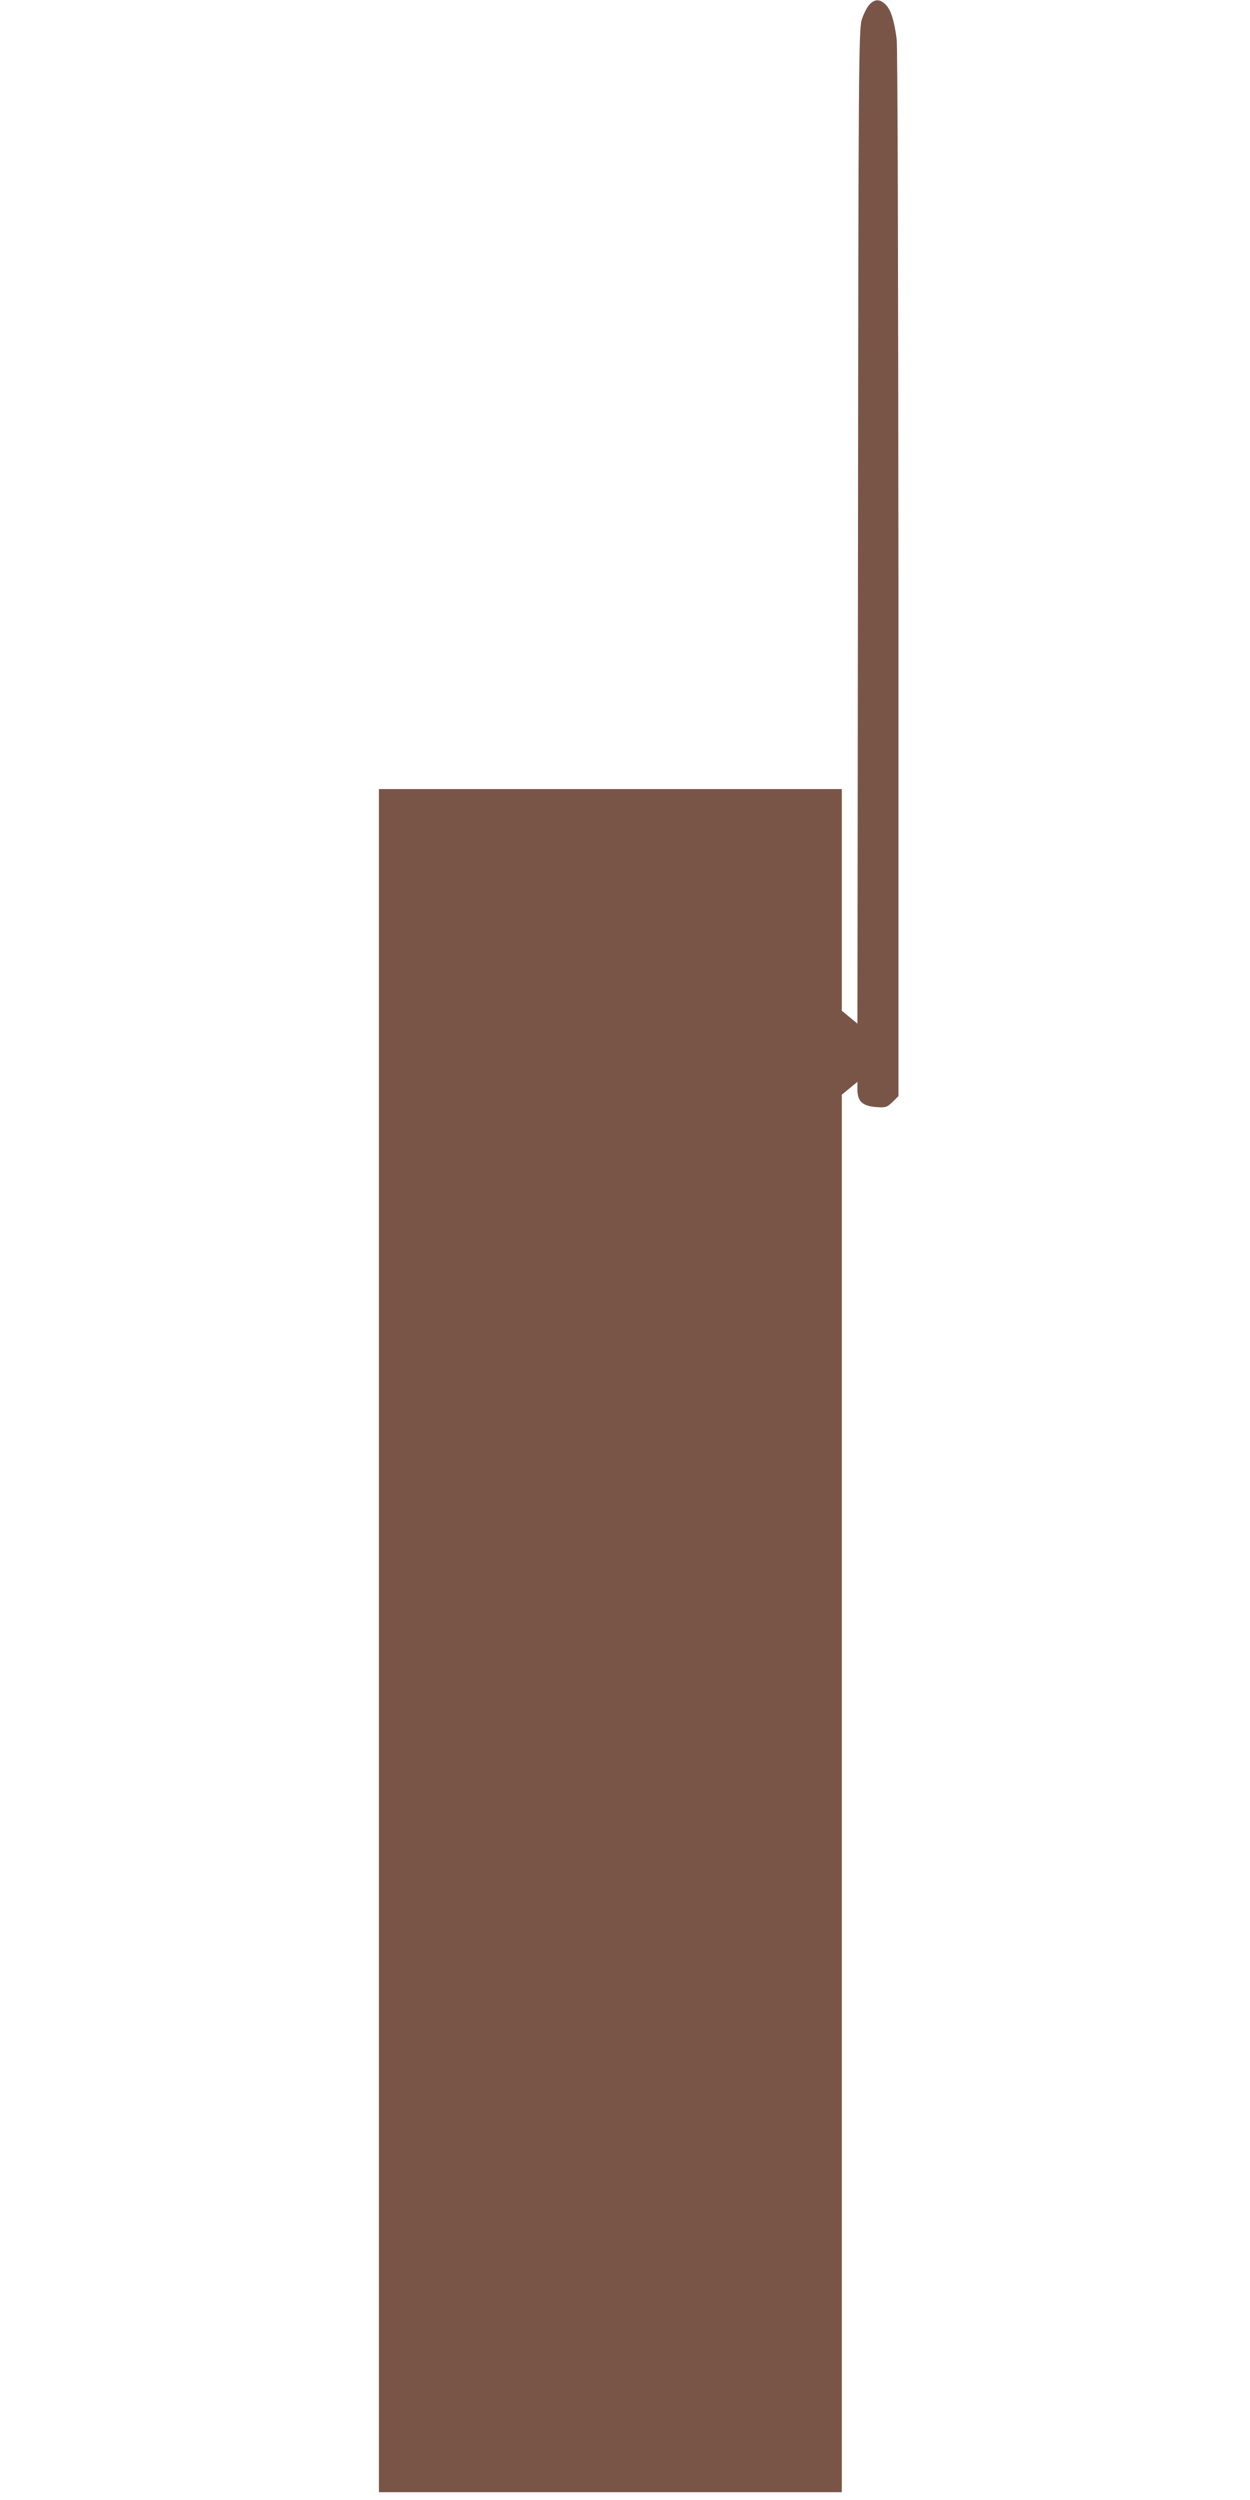 <?xml version="1.0" standalone="no"?>
<!DOCTYPE svg PUBLIC "-//W3C//DTD SVG 20010904//EN"
 "http://www.w3.org/TR/2001/REC-SVG-20010904/DTD/svg10.dtd">
<svg version="1.0" xmlns="http://www.w3.org/2000/svg"
 width="640pt" height="1280pt" viewBox="0 0 640 1280"
 preserveAspectRatio="xMidYMid meet">
<g transform="translate(0,1280) scale(0.1,-0.1)"
fill="#795548" stroke="none">
<path d="M4451 12776 c-12 -13 -30 -48 -39 -77 -15 -50 -17 -250 -19 -2597
l-3 -2543 -40 33 -40 33 0 568 0 567 -1185 0 -1185 0 0 -4360 0 -4360 1185 0
1185 0 0 3578 0 3577 40 33 40 33 0 -39 c0 -60 25 -84 93 -90 52 -4 58 -2 87
26 l30 30 0 2674 c-1 1470 -4 2702 -9 2738 -13 97 -30 150 -56 176 -30 30 -56
30 -84 0z"/>
</g>
</svg>
